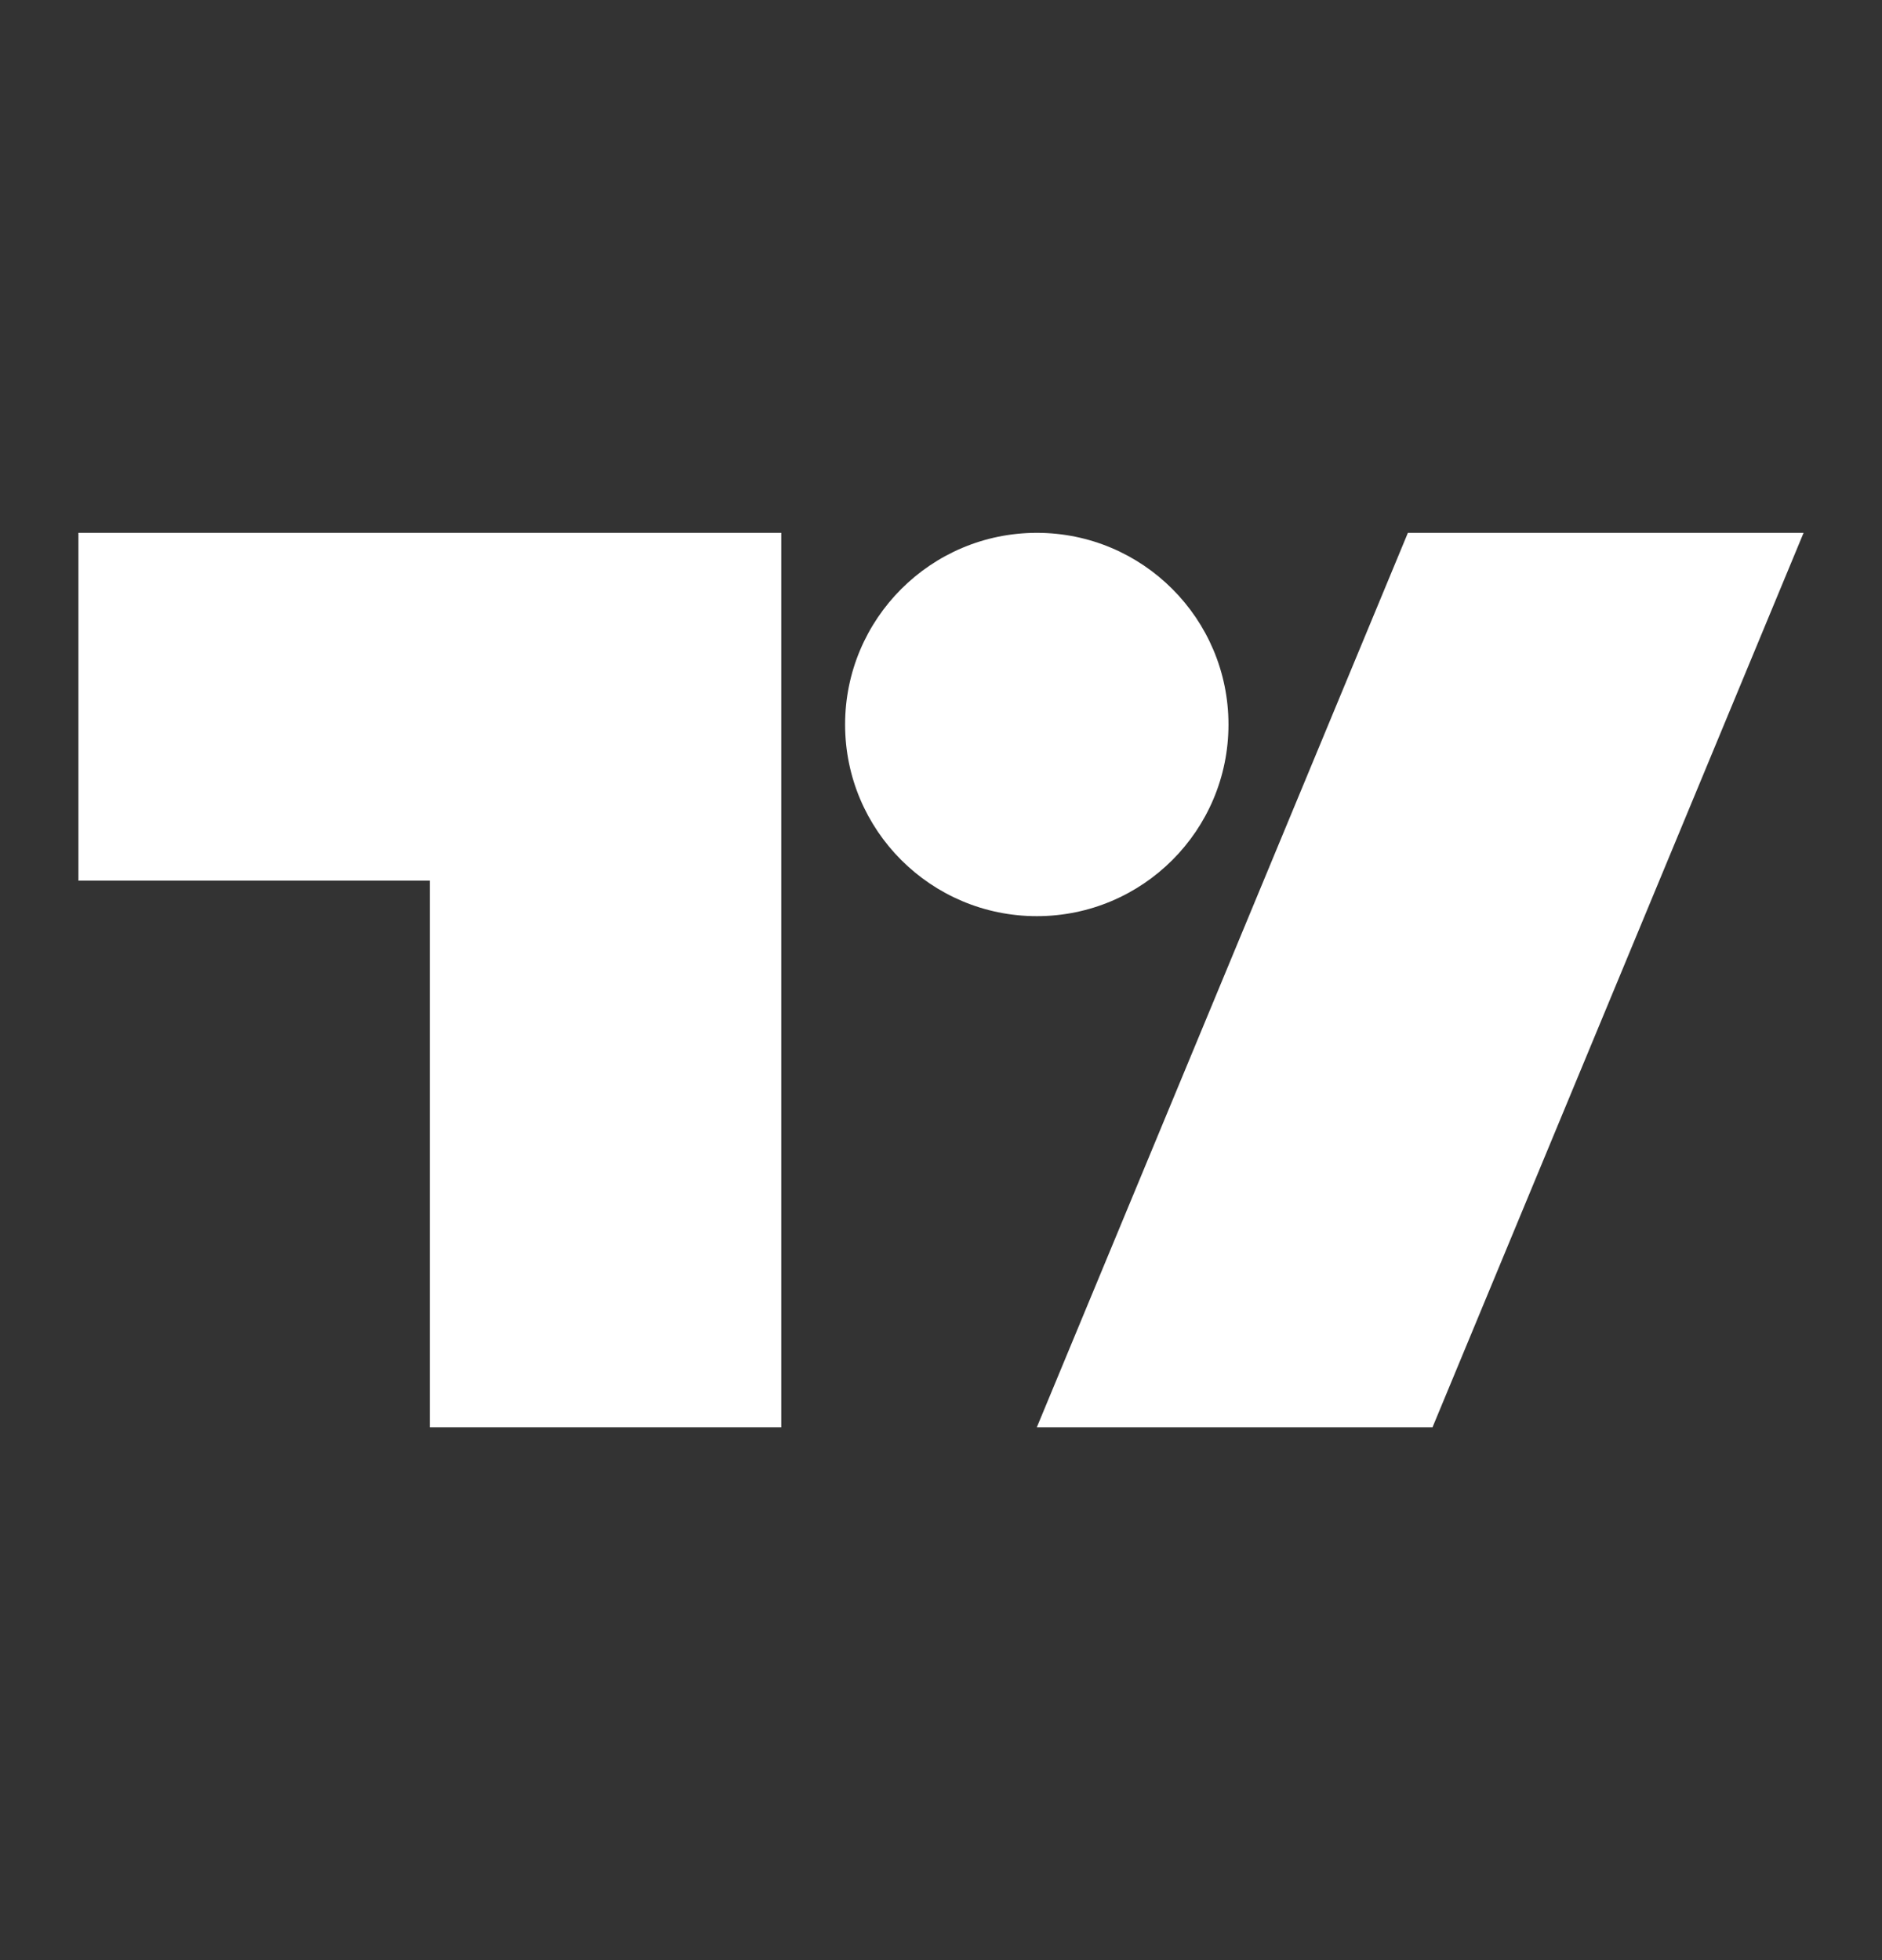 <svg width="24" height="25" viewBox="0 0 24 25" fill="none" xmlns="http://www.w3.org/2000/svg">
<rect x="0" y="0" width="24" height="25" fill="#333333" stroke="none"/>
<path d="M9.963 18.204H5.481V11.232H1V6.796H9.963V18.204Z" fill="white"/>
<path d="M18.268 18.204H13.222L17.954 6.796H23L18.268 18.204Z" fill="white"/>
<path d="M13.222 6.796C14.572 6.796 15.666 7.891 15.666 9.241C15.666 10.591 14.572 11.685 13.222 11.685C11.872 11.685 10.777 10.591 10.777 9.241C10.777 7.891 11.872 6.796 13.222 6.796Z" fill="white"/>
</svg>
